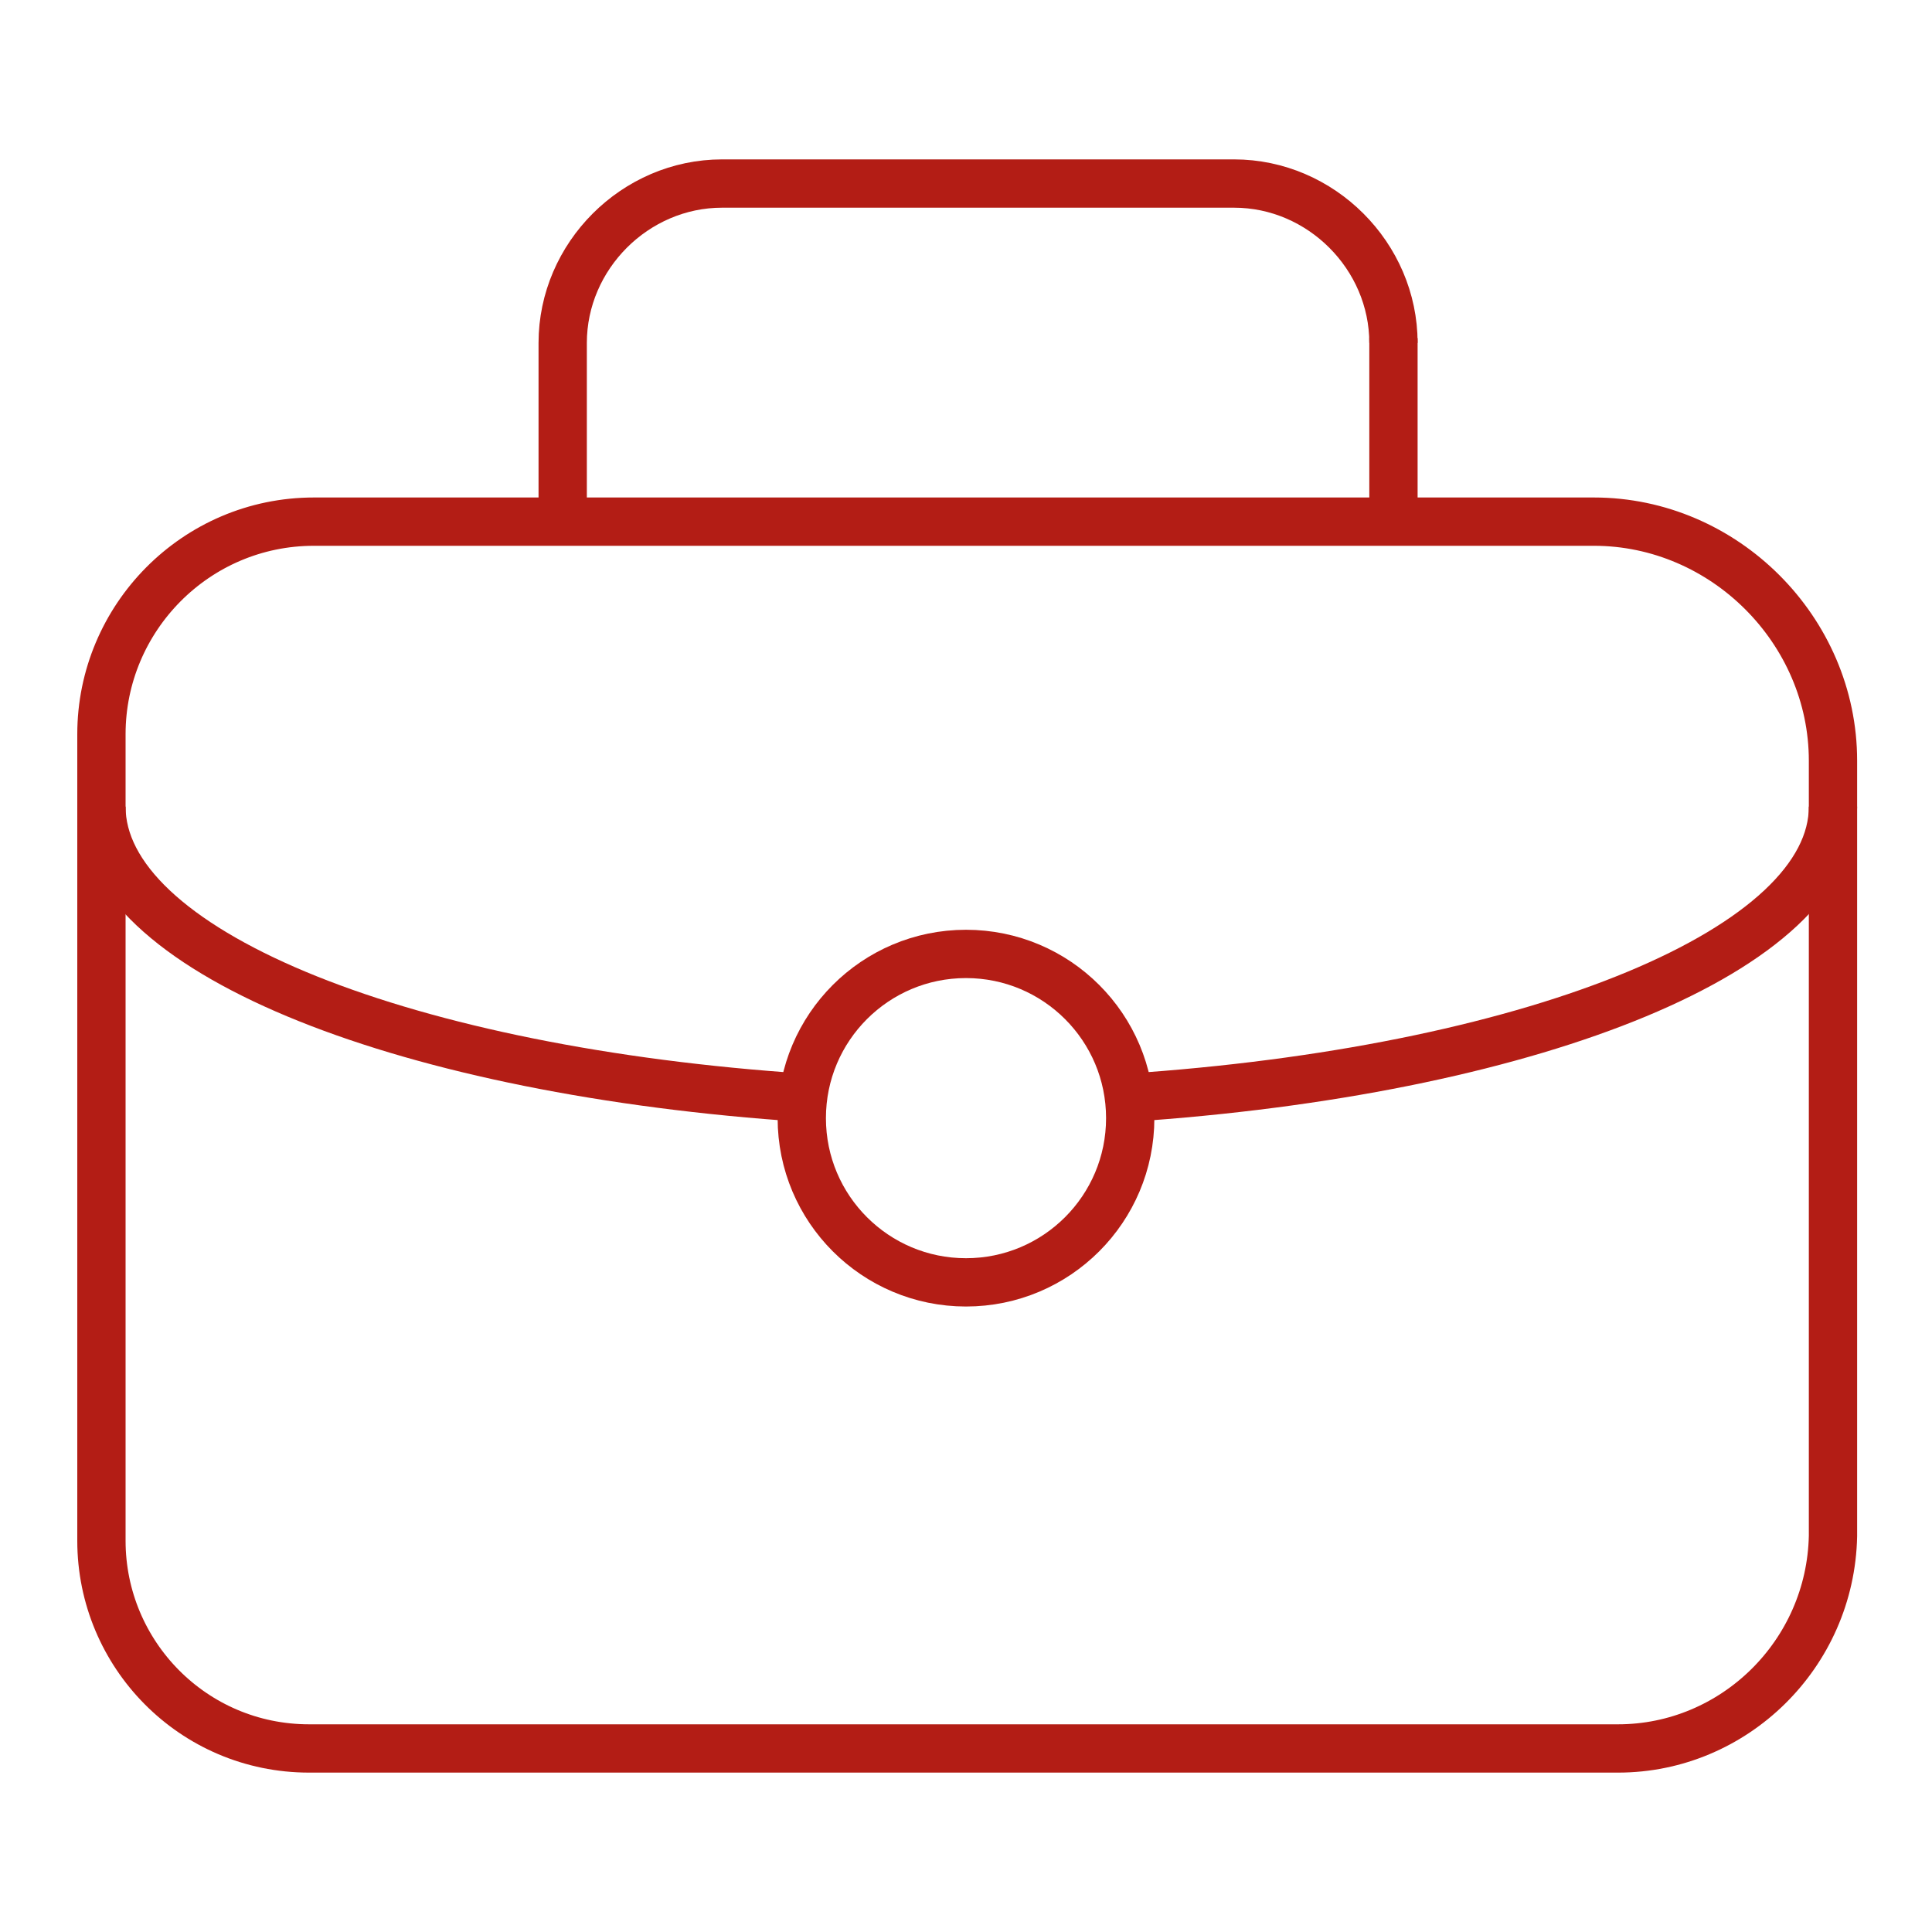 <?xml version="1.0" encoding="UTF-8"?> <svg xmlns="http://www.w3.org/2000/svg" xmlns:xlink="http://www.w3.org/1999/xlink" version="1.1" id="Capa_1" x="0px" y="0px" viewBox="0 0 80 80" style="enable-background:new 0 0 80 80;" xml:space="preserve"> <style type="text/css"> .st0{fill:none;stroke:#B31D15;stroke-width:2;stroke-miterlimit:10;} </style> <g> <g> <g> <path class="st0" d="M67,72.4H12.8c-4.8,0-8.6-3.9-8.6-8.6V30.4c0-4.8,3.9-8.8,8.8-8.8h53c5.4,0,9.9,4.5,9.9,9.9v32.1 C75.8,68.5,71.8,72.4,67,72.4z"></path> <path class="st0" d="M57.7,14.2L57.7,14.2c0-3.6-3-6.6-6.6-6.6H29.9c-3.6,0-6.6,3-6.6,6.6l0,0v7.4"></path> </g> <path class="st0" d="M32.5,45.4c-16.2-1.2-28.3-6.1-28.3-12"></path> <path class="st0" d="M75.9,33.4c0,5.9-12.2,10.8-28.4,12"></path> <circle class="st0" cx="40" cy="46.3" r="6.8"></circle> <line class="st0" x1="57.7" y1="14" x2="57.7" y2="21.6"></line> </g> </g> </svg> 